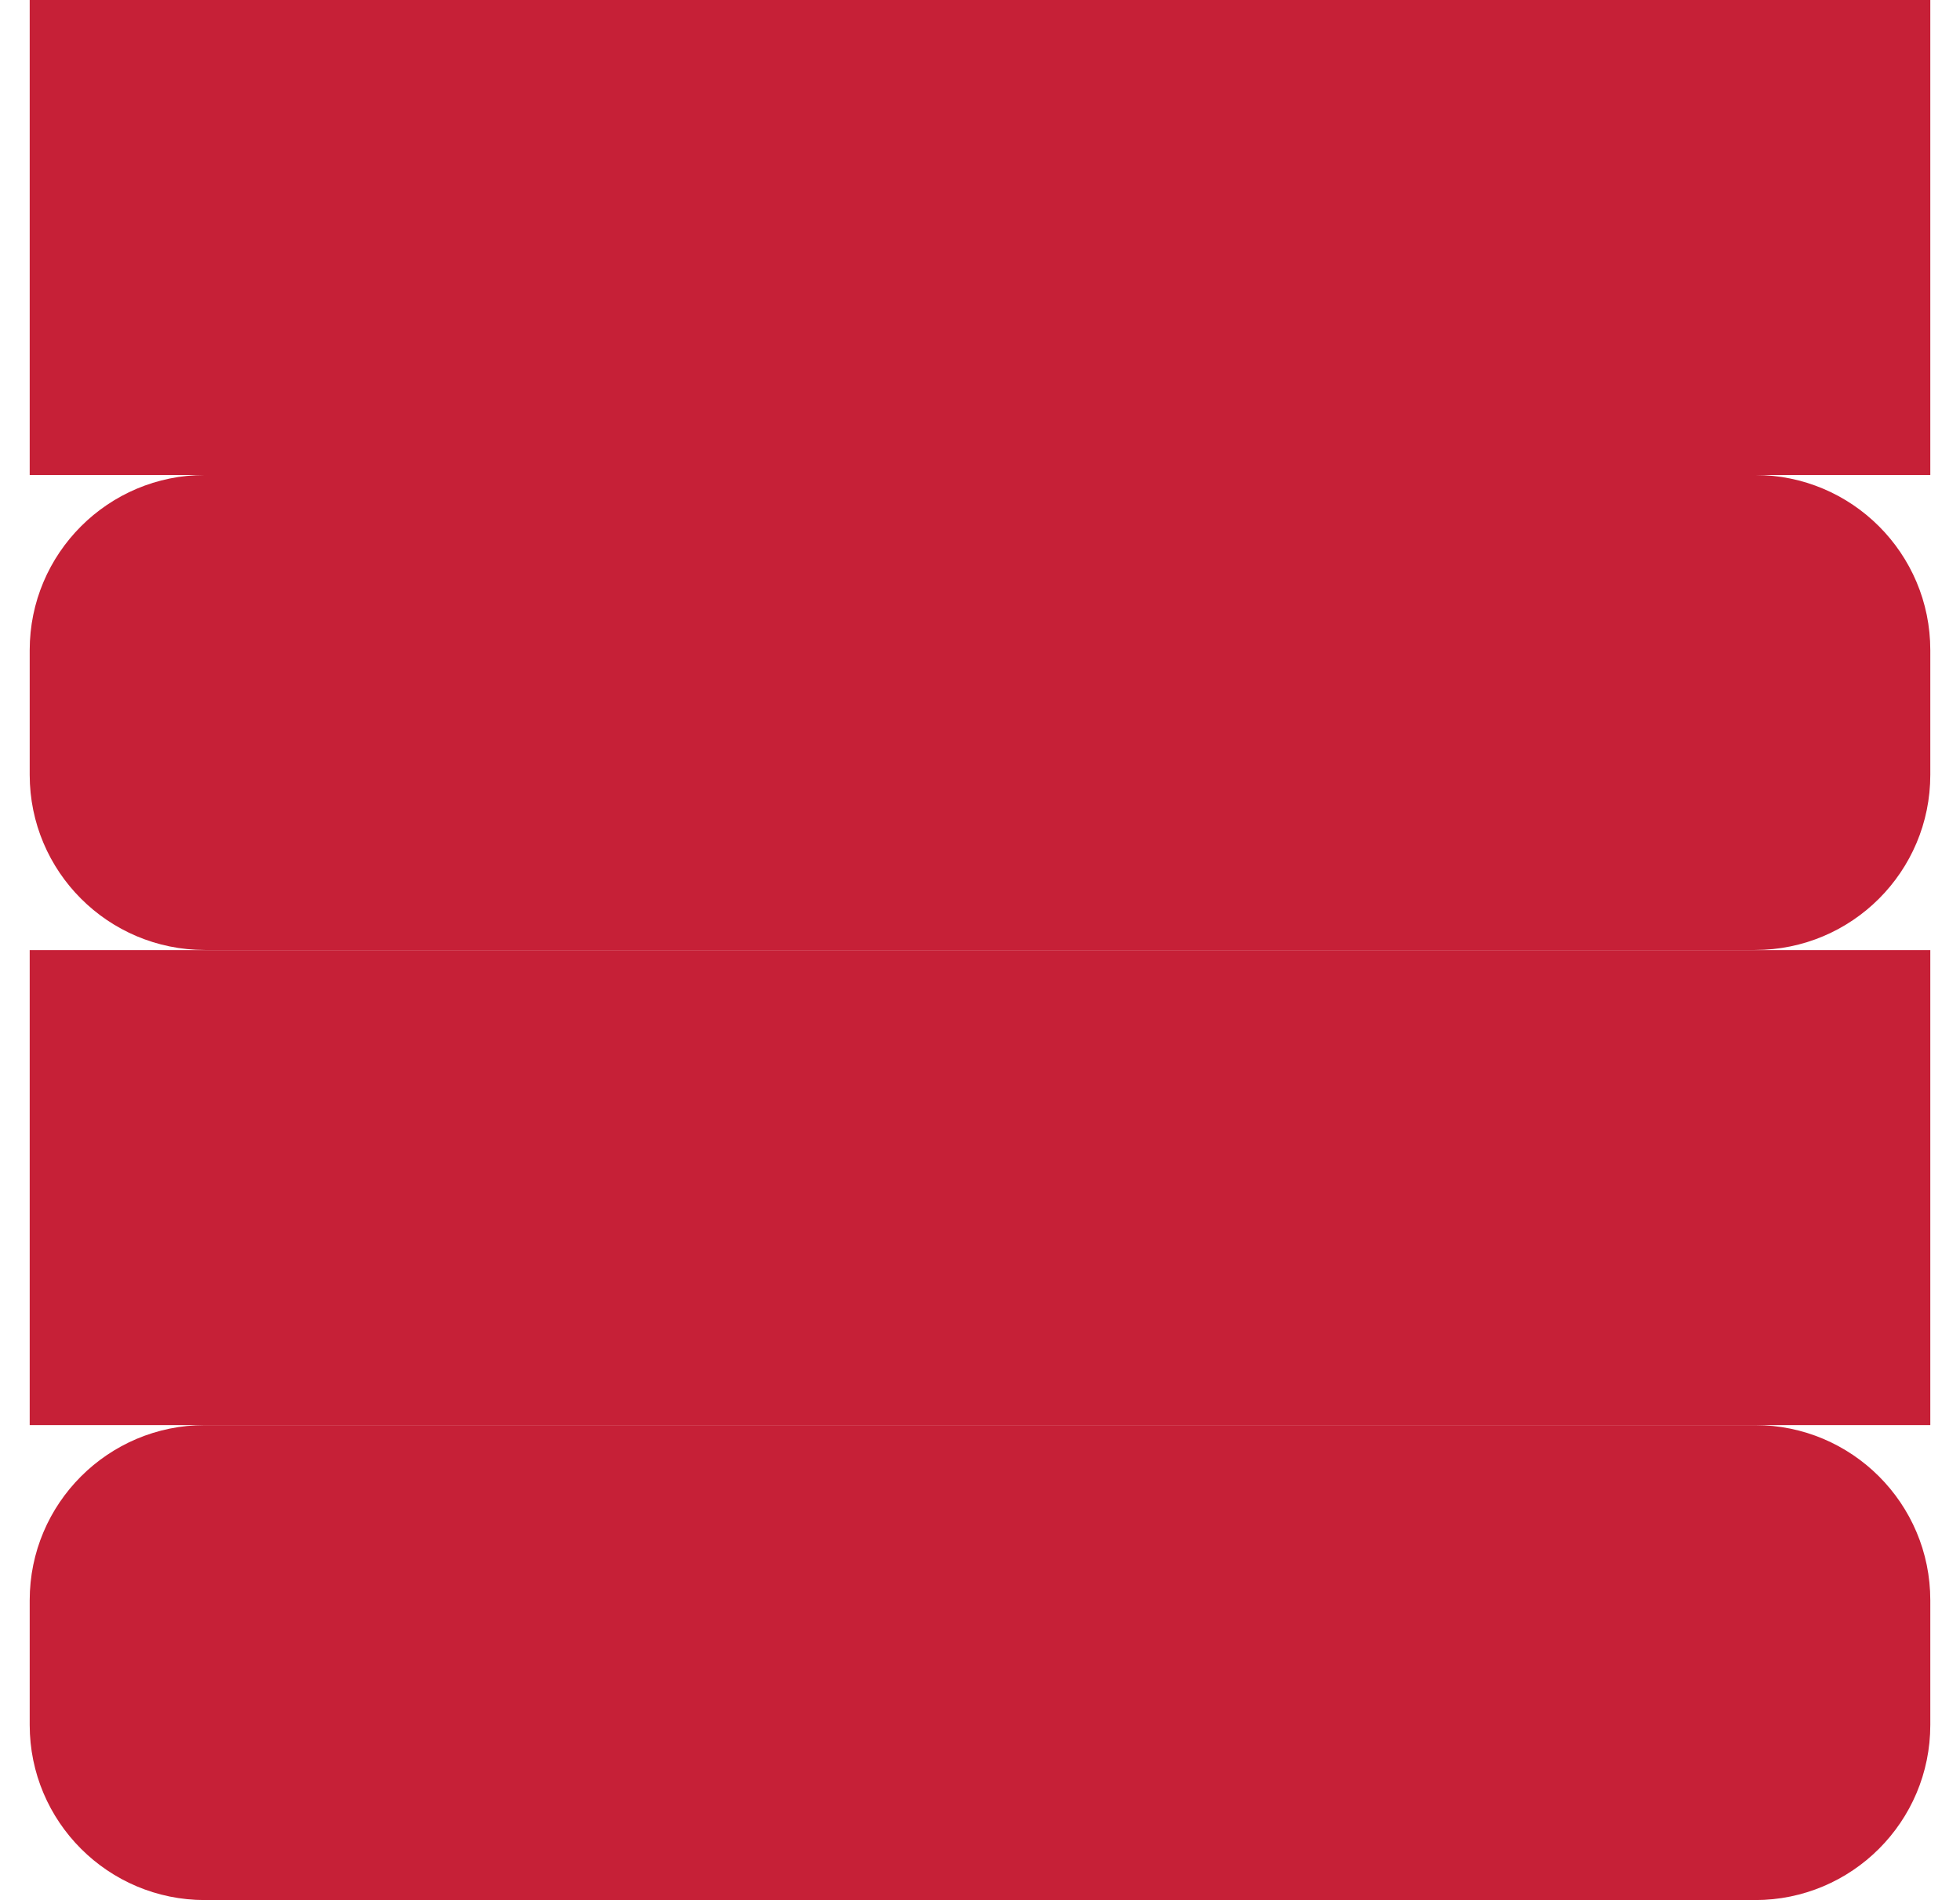 <svg width="33" height="32" viewBox="0 0 33 32" fill="none" xmlns="http://www.w3.org/2000/svg">
<g id="Book" clip-path="url(#clip0_1179_9539)">
<g id="Layer_1-2">
<path id="Vector" d="M32.5 0H0.5V7.999H32.5V0Z" fill="#C62037"/>
<path id="Vector_2" d="M29.55 7.999H3.45C1.821 7.999 0.5 9.32 0.5 10.949V13.048C0.5 14.678 1.821 15.998 3.45 15.998H29.55C31.179 15.998 32.5 14.678 32.5 13.048V10.949C32.5 9.32 31.179 7.999 29.55 7.999Z" fill="#C62037"/>
<path id="Vector_3" d="M29.55 23.999H3.45C1.821 23.999 0.5 25.32 0.5 26.949V29.048C0.5 30.678 1.821 31.998 3.45 31.998H29.55C31.179 31.998 32.5 30.678 32.5 29.048V26.949C32.5 25.32 31.179 23.999 29.55 23.999Z" fill="#C62037"/>
<path id="Vector_4" d="M32.5 16H0.5V23.999H32.5V16Z" fill="#C62037"/>
</g>
</g>
<defs>
<clipPath id="clip0_1179_9539">
<rect width="32" height="32" fill="white" transform="translate(0.5)"/>
</clipPath>
</defs>
</svg>
